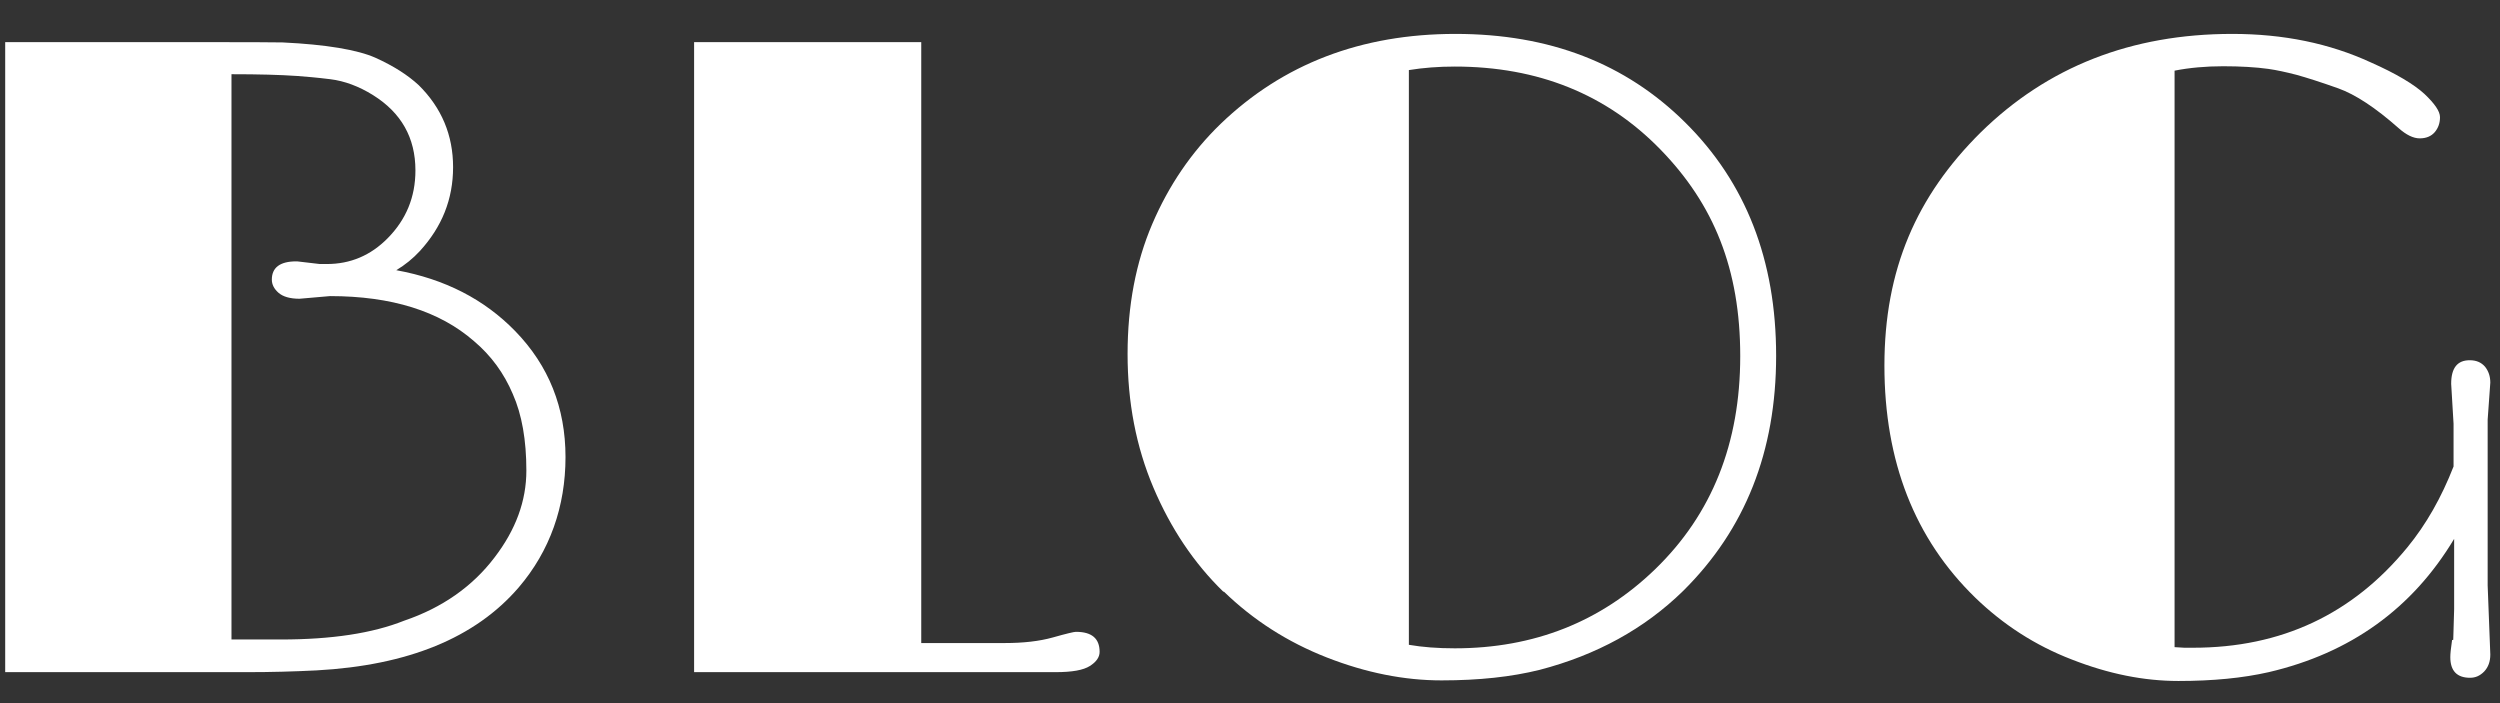<svg width="64" height="18" viewBox="0 0 64 18" fill="none" xmlns="http://www.w3.org/2000/svg">
<rect x="0" y="0" width="64" height="18" fill="#333333" stroke="none"/>
<path d="M0.126 1.079H5.022C6.235 1.079 6.974 1.079 7.23 1.086C8.352 1.139 9.151 1.275 9.61 1.478C10.077 1.689 10.439 1.922 10.718 2.179C11.305 2.759 11.599 3.459 11.599 4.28C11.599 5.101 11.313 5.81 10.748 6.427C10.574 6.616 10.371 6.781 10.145 6.917C11.388 7.143 12.398 7.663 13.189 8.476C14.047 9.358 14.477 10.435 14.477 11.701C14.477 12.966 14.078 14.104 13.279 15.038C12.164 16.334 10.439 17.034 8.104 17.162C7.508 17.192 6.928 17.207 6.348 17.207H0.133V1.079H0.126ZM7.606 6.691L8.186 6.759H8.367C8.97 6.759 9.49 6.54 9.927 6.096C10.394 5.621 10.635 5.049 10.635 4.363C10.635 3.527 10.273 2.887 9.55 2.435C9.188 2.209 8.819 2.073 8.458 2.028C8.096 1.983 7.81 1.96 7.606 1.945C7.177 1.915 6.62 1.9 5.926 1.9V16.371H7.192C8.488 16.371 9.535 16.213 10.348 15.889C11.32 15.558 12.096 15.015 12.661 14.27C13.204 13.561 13.475 12.823 13.475 12.047C13.475 11.271 13.362 10.616 13.128 10.088C12.902 9.554 12.571 9.102 12.134 8.733C11.252 7.964 10.025 7.58 8.45 7.58L7.667 7.648C7.426 7.648 7.245 7.595 7.132 7.497C7.019 7.399 6.959 7.286 6.959 7.158C6.959 6.849 7.169 6.691 7.584 6.691H7.606Z" fill="white"/>
<path d="M27.547 16.175C27.954 16.175 28.15 16.349 28.15 16.688C28.15 16.823 28.067 16.944 27.901 17.049C27.735 17.155 27.449 17.207 27.027 17.207H17.769V1.079H23.584V16.462H25.716C26.198 16.462 26.605 16.416 26.952 16.319C27.298 16.221 27.494 16.175 27.54 16.175H27.547Z" fill="white"/>
<path d="M31.321 15.151C30.568 14.42 29.973 13.531 29.528 12.484C29.084 11.437 28.866 10.299 28.866 9.064C28.866 7.828 29.076 6.721 29.498 5.734C29.92 4.747 30.5 3.896 31.246 3.173C32.843 1.636 34.847 0.868 37.258 0.868C39.668 0.868 41.612 1.621 43.141 3.135C44.693 4.672 45.469 6.661 45.469 9.109C45.469 11.557 44.678 13.554 43.088 15.128C42.094 16.1 40.866 16.77 39.42 17.147C38.697 17.328 37.86 17.418 36.904 17.418C35.947 17.418 34.968 17.223 33.966 16.831C32.964 16.439 32.082 15.874 31.329 15.143L31.321 15.151ZM37.242 1.704C36.828 1.704 36.437 1.734 36.067 1.794V16.507C36.414 16.567 36.806 16.597 37.242 16.597C39.269 16.597 40.979 15.919 42.373 14.571C43.827 13.162 44.55 11.347 44.55 9.117C44.55 6.887 43.872 5.229 42.508 3.828C41.13 2.412 39.374 1.704 37.242 1.704Z" fill="white"/>
<path d="M62.803 16.379L62.826 15.595V13.795C61.756 15.58 60.174 16.718 58.08 17.207C57.417 17.358 56.648 17.433 55.767 17.433C54.886 17.433 53.982 17.253 53.04 16.884C52.098 16.522 51.277 15.987 50.569 15.302C49.017 13.795 48.241 11.814 48.241 9.358C48.241 6.902 49.062 5.019 50.705 3.391C52.415 1.711 54.562 0.868 57.146 0.868C58.456 0.868 59.632 1.109 60.694 1.598C61.342 1.885 61.794 2.156 62.065 2.404C62.328 2.653 62.464 2.849 62.464 3C62.464 3.15 62.419 3.278 62.329 3.384C62.238 3.489 62.11 3.542 61.944 3.542C61.779 3.542 61.598 3.452 61.402 3.278C60.814 2.759 60.302 2.42 59.858 2.261C59.413 2.103 59.059 1.99 58.788 1.915C58.524 1.847 58.283 1.794 58.072 1.764C57.748 1.719 57.356 1.696 56.912 1.696C56.468 1.696 56.046 1.734 55.669 1.809V16.567C55.752 16.567 55.835 16.582 55.918 16.582H56.144C58.404 16.582 60.227 15.723 61.628 14.013C62.11 13.426 62.502 12.733 62.811 11.942V10.849L62.75 9.825C62.75 9.418 62.909 9.222 63.225 9.222C63.391 9.222 63.519 9.275 63.617 9.388C63.707 9.501 63.752 9.636 63.752 9.795L63.684 10.744V14.985L63.752 16.756C63.752 16.936 63.7 17.079 63.594 17.192C63.489 17.298 63.376 17.351 63.233 17.351C62.901 17.351 62.728 17.177 62.728 16.823C62.728 16.733 62.743 16.59 62.773 16.386L62.803 16.379Z" fill="white"/>
</svg>
